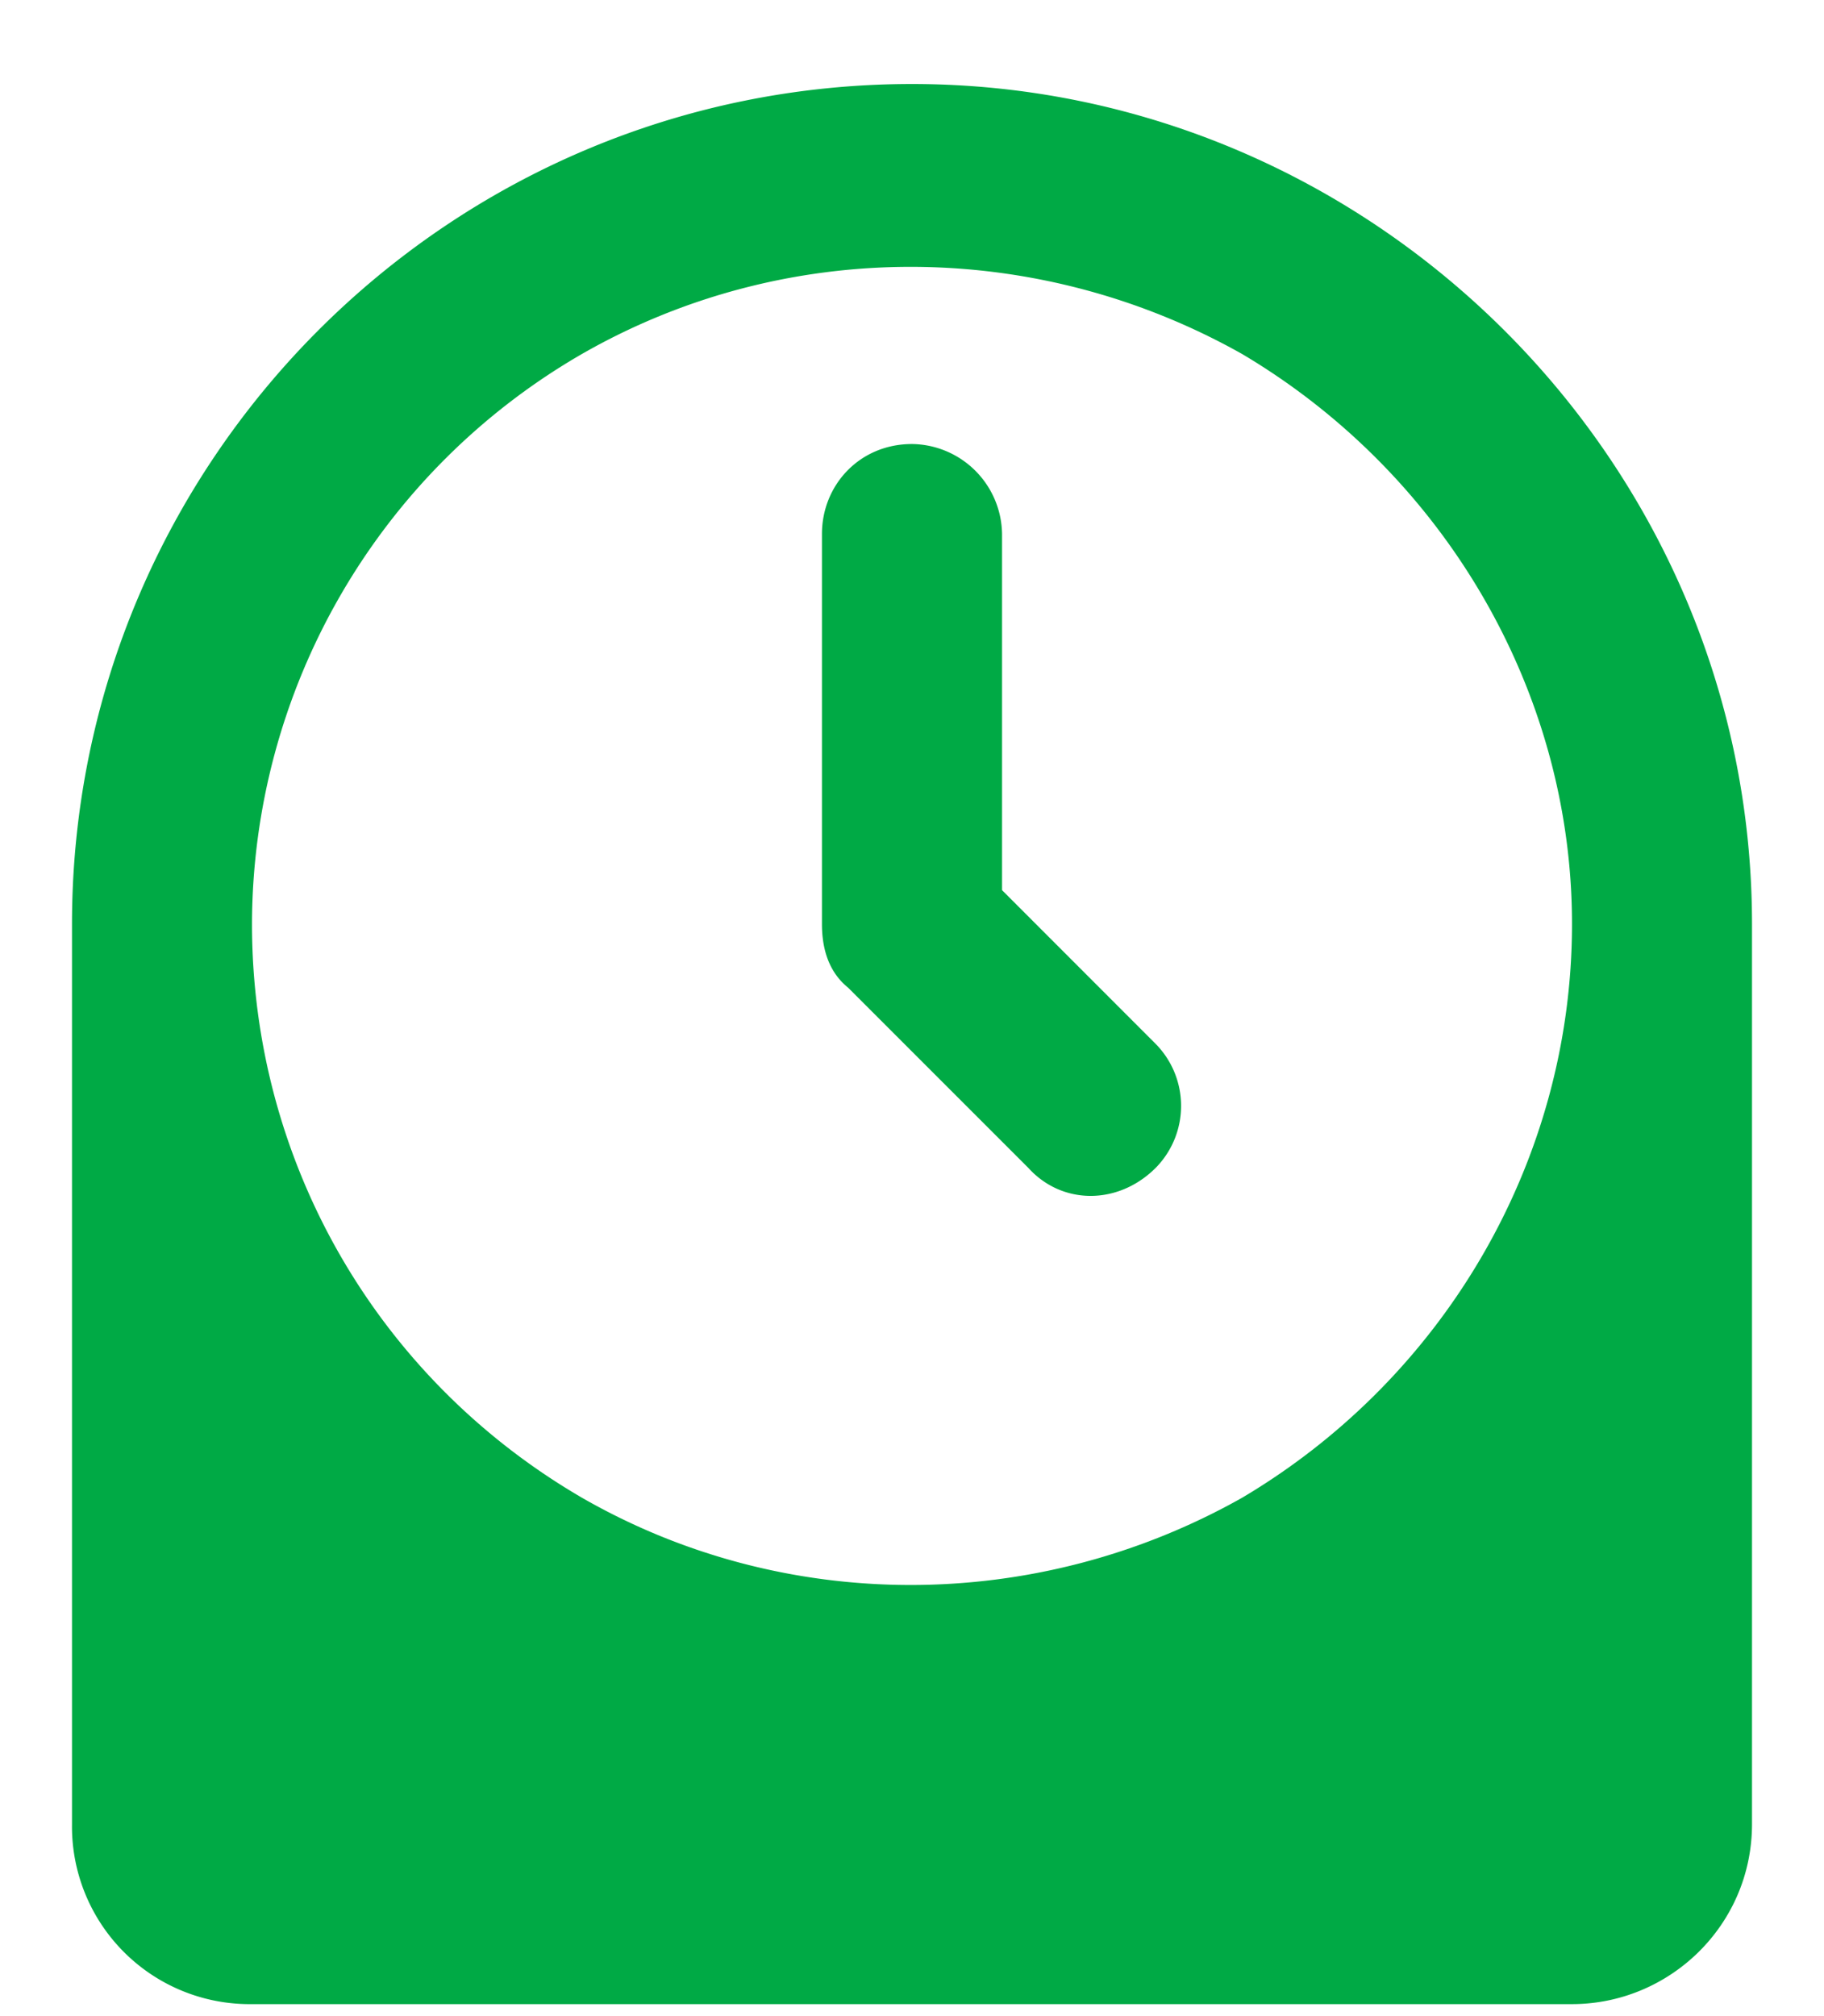 <svg xmlns="http://www.w3.org/2000/svg" width="19" height="21" fill="none" viewBox="0 0 19 21"><path fill="#00AA45" d="M16.375 9.625c0-2.422-1.328-4.688-3.437-5.938-2.149-1.21-4.766-1.21-6.876 0a6.87 6.87 0 0 0-3.437 5.938c0 2.46 1.29 4.726 3.438 5.976 2.109 1.211 4.726 1.211 6.875 0 2.109-1.25 3.437-3.516 3.437-5.976M9.5.875c4.805 0 8.75 3.945 8.75 8.75V19c0 1.054-.86 1.875-1.875 1.875H2.625A1.85 1.85 0 0 1 .75 19V9.625C.75 4.82 4.656.875 9.5.875m0 3.75a.95.95 0 0 1 .938.937v3.71l1.601 1.602a.92.92 0 0 1 0 1.29c-.39.39-.976.39-1.328 0l-1.875-1.875c-.195-.157-.274-.391-.274-.664V5.562c0-.508.391-.937.938-.937"/></svg>